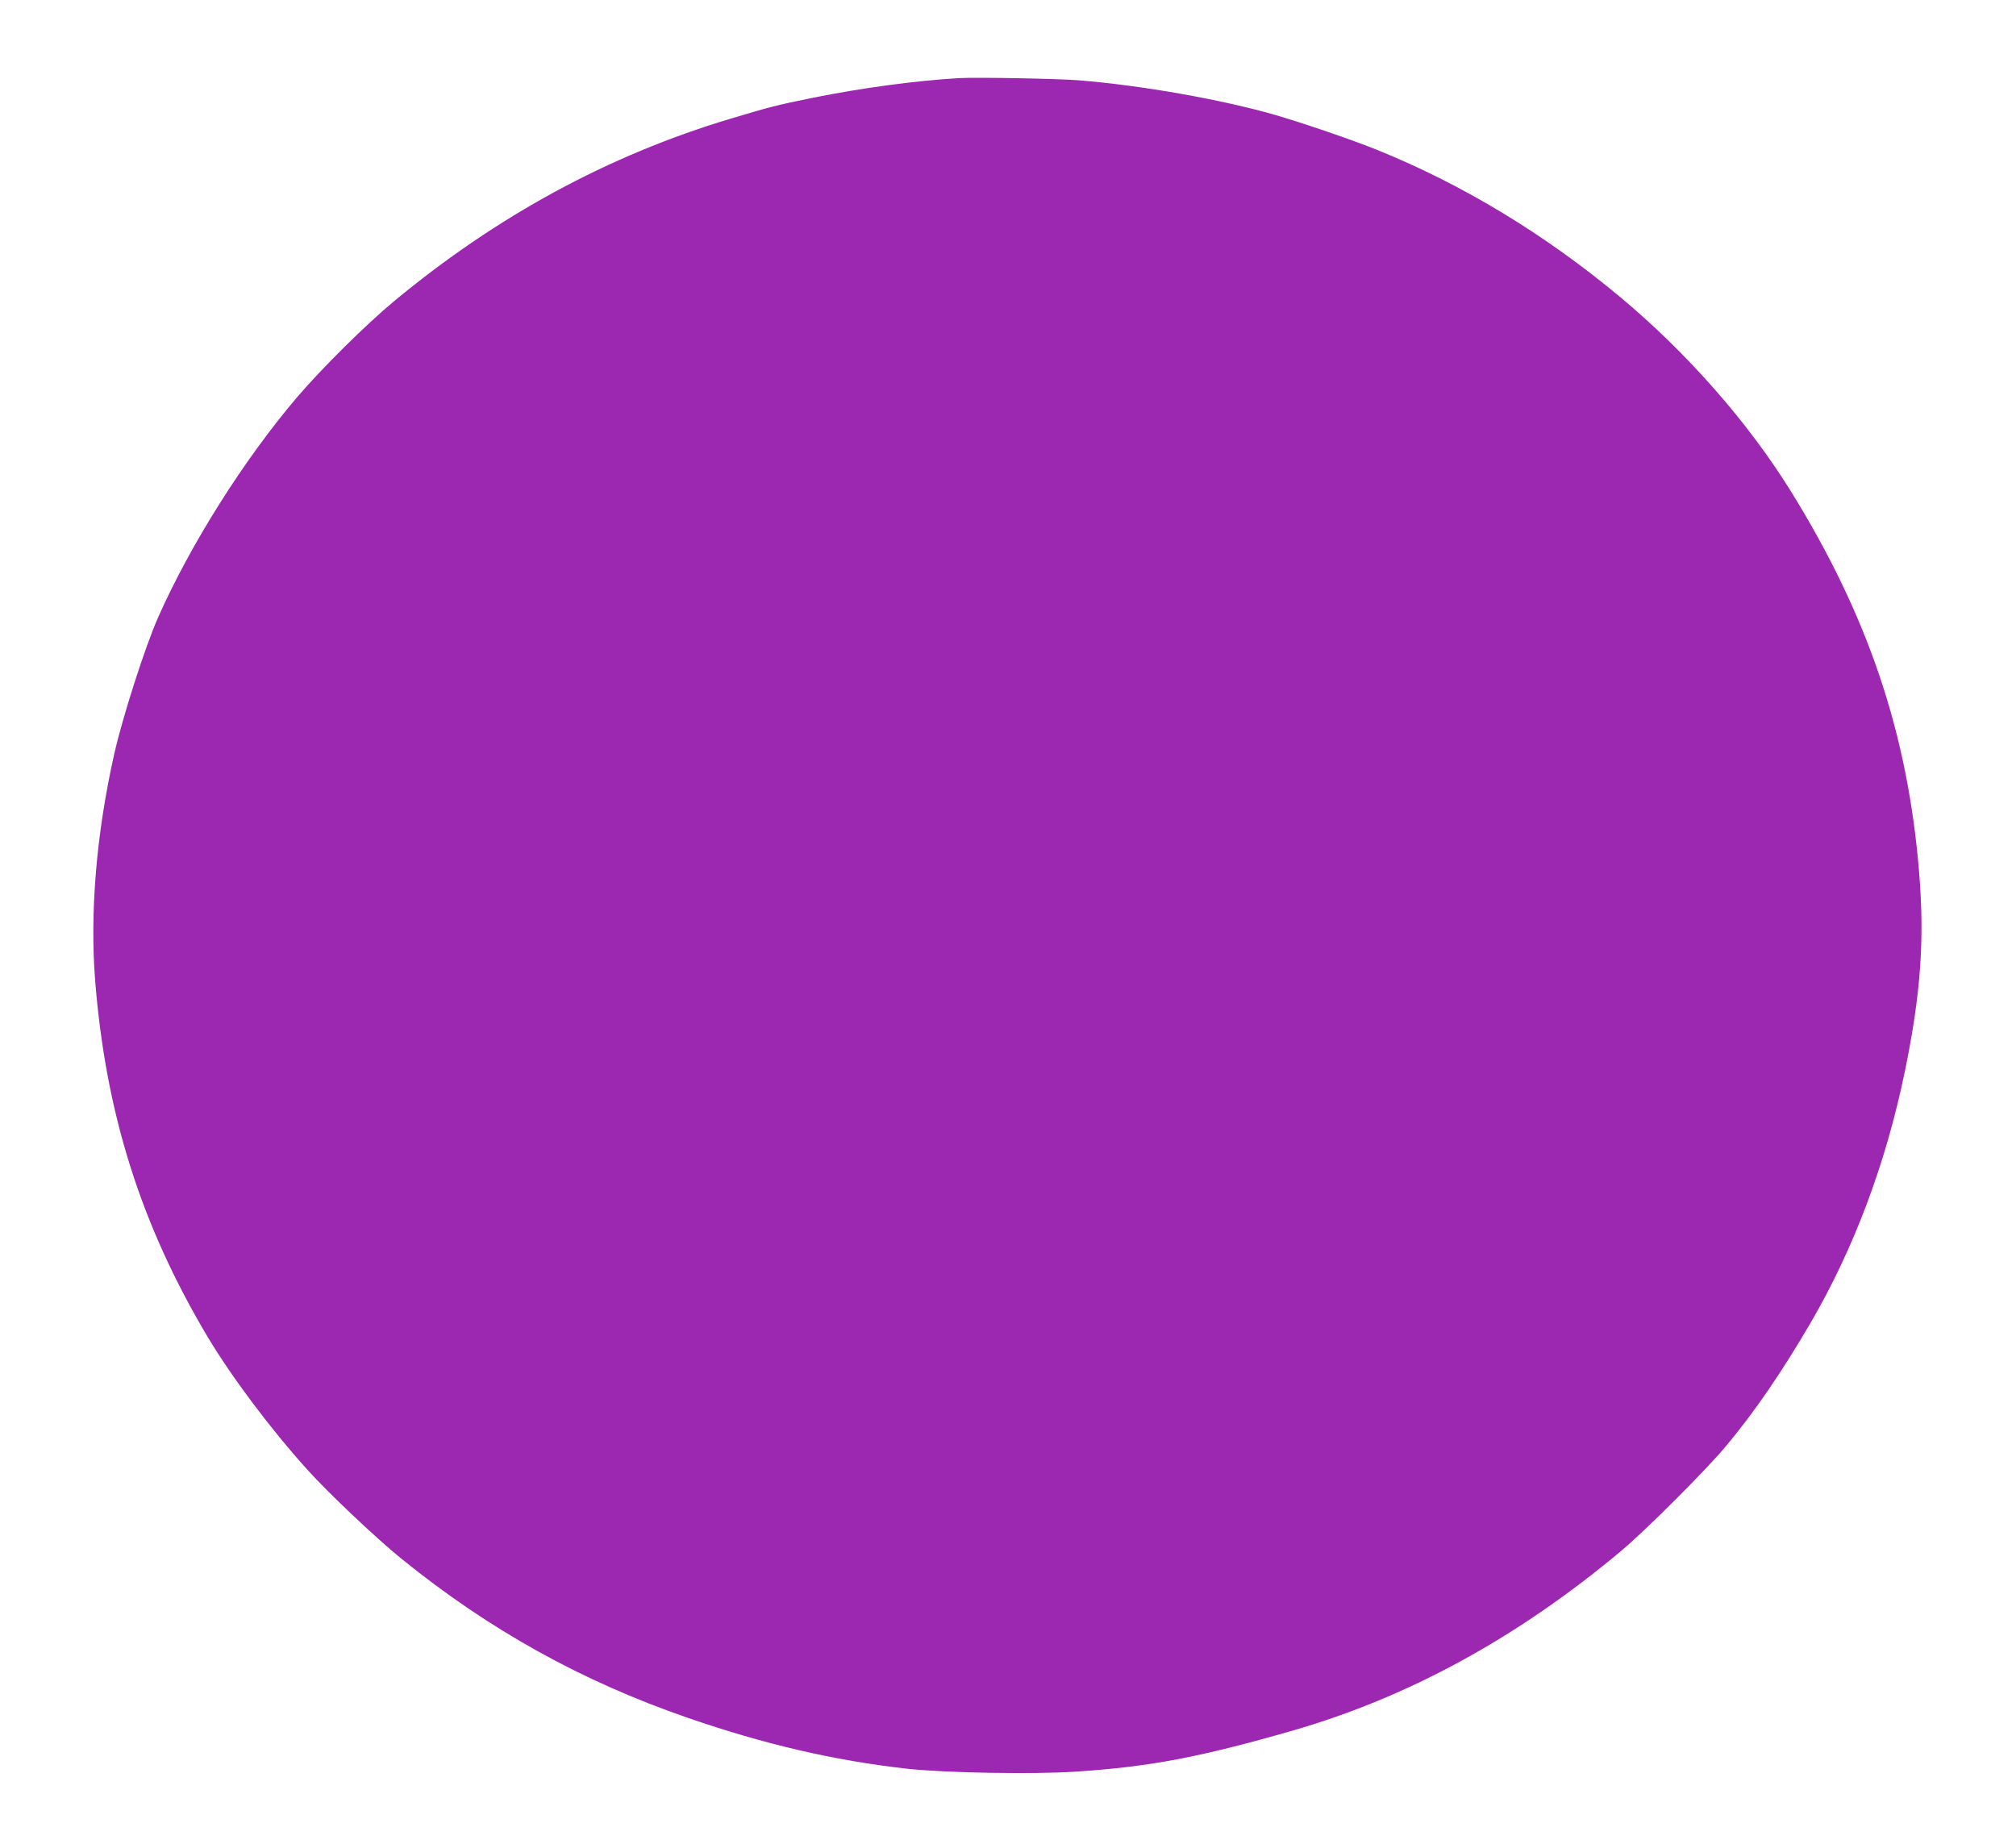 <?xml version="1.0" standalone="no"?>
<!DOCTYPE svg PUBLIC "-//W3C//DTD SVG 20010904//EN"
 "http://www.w3.org/TR/2001/REC-SVG-20010904/DTD/svg10.dtd">
<svg version="1.0" xmlns="http://www.w3.org/2000/svg"
 width="1280pt" height="1171pt" viewBox="0 0 1280 1171"
 preserveAspectRatio="xMidYMid meet">
<g transform="translate(0,1171) scale(0.1,-0.1)"
fill="#9c27b0" stroke="none">
<path d="M6090 11214 c-277 -16 -621 -63 -930 -125 -238 -49 -262 -55 -526
-134 -772 -232 -1480 -617 -2130 -1156 -179 -148 -467 -434 -620 -614 -336
-395 -675 -933 -880 -1395 -83 -188 -226 -634 -279 -869 -113 -504 -155 -1004
-121 -1436 67 -844 290 -1551 713 -2262 151 -253 397 -582 632 -843 131 -146
440 -439 601 -569 557 -451 1143 -777 1819 -1010 484 -167 925 -270 1386 -322
239 -27 808 -37 1075 -19 471 31 786 91 1375 260 739 213 1430 591 2085 1139
158 132 546 520 671 671 182 218 351 466 535 780 276 474 479 1016 599 1600
100 487 125 832 90 1259 -72 882 -323 1628 -814 2421 -271 437 -659 879 -1082
1232 -478 399 -1001 716 -1545 936 -156 63 -462 168 -647 222 -340 98 -849
188 -1247 220 -140 11 -646 20 -760 14z"/>
</g>
</svg>
